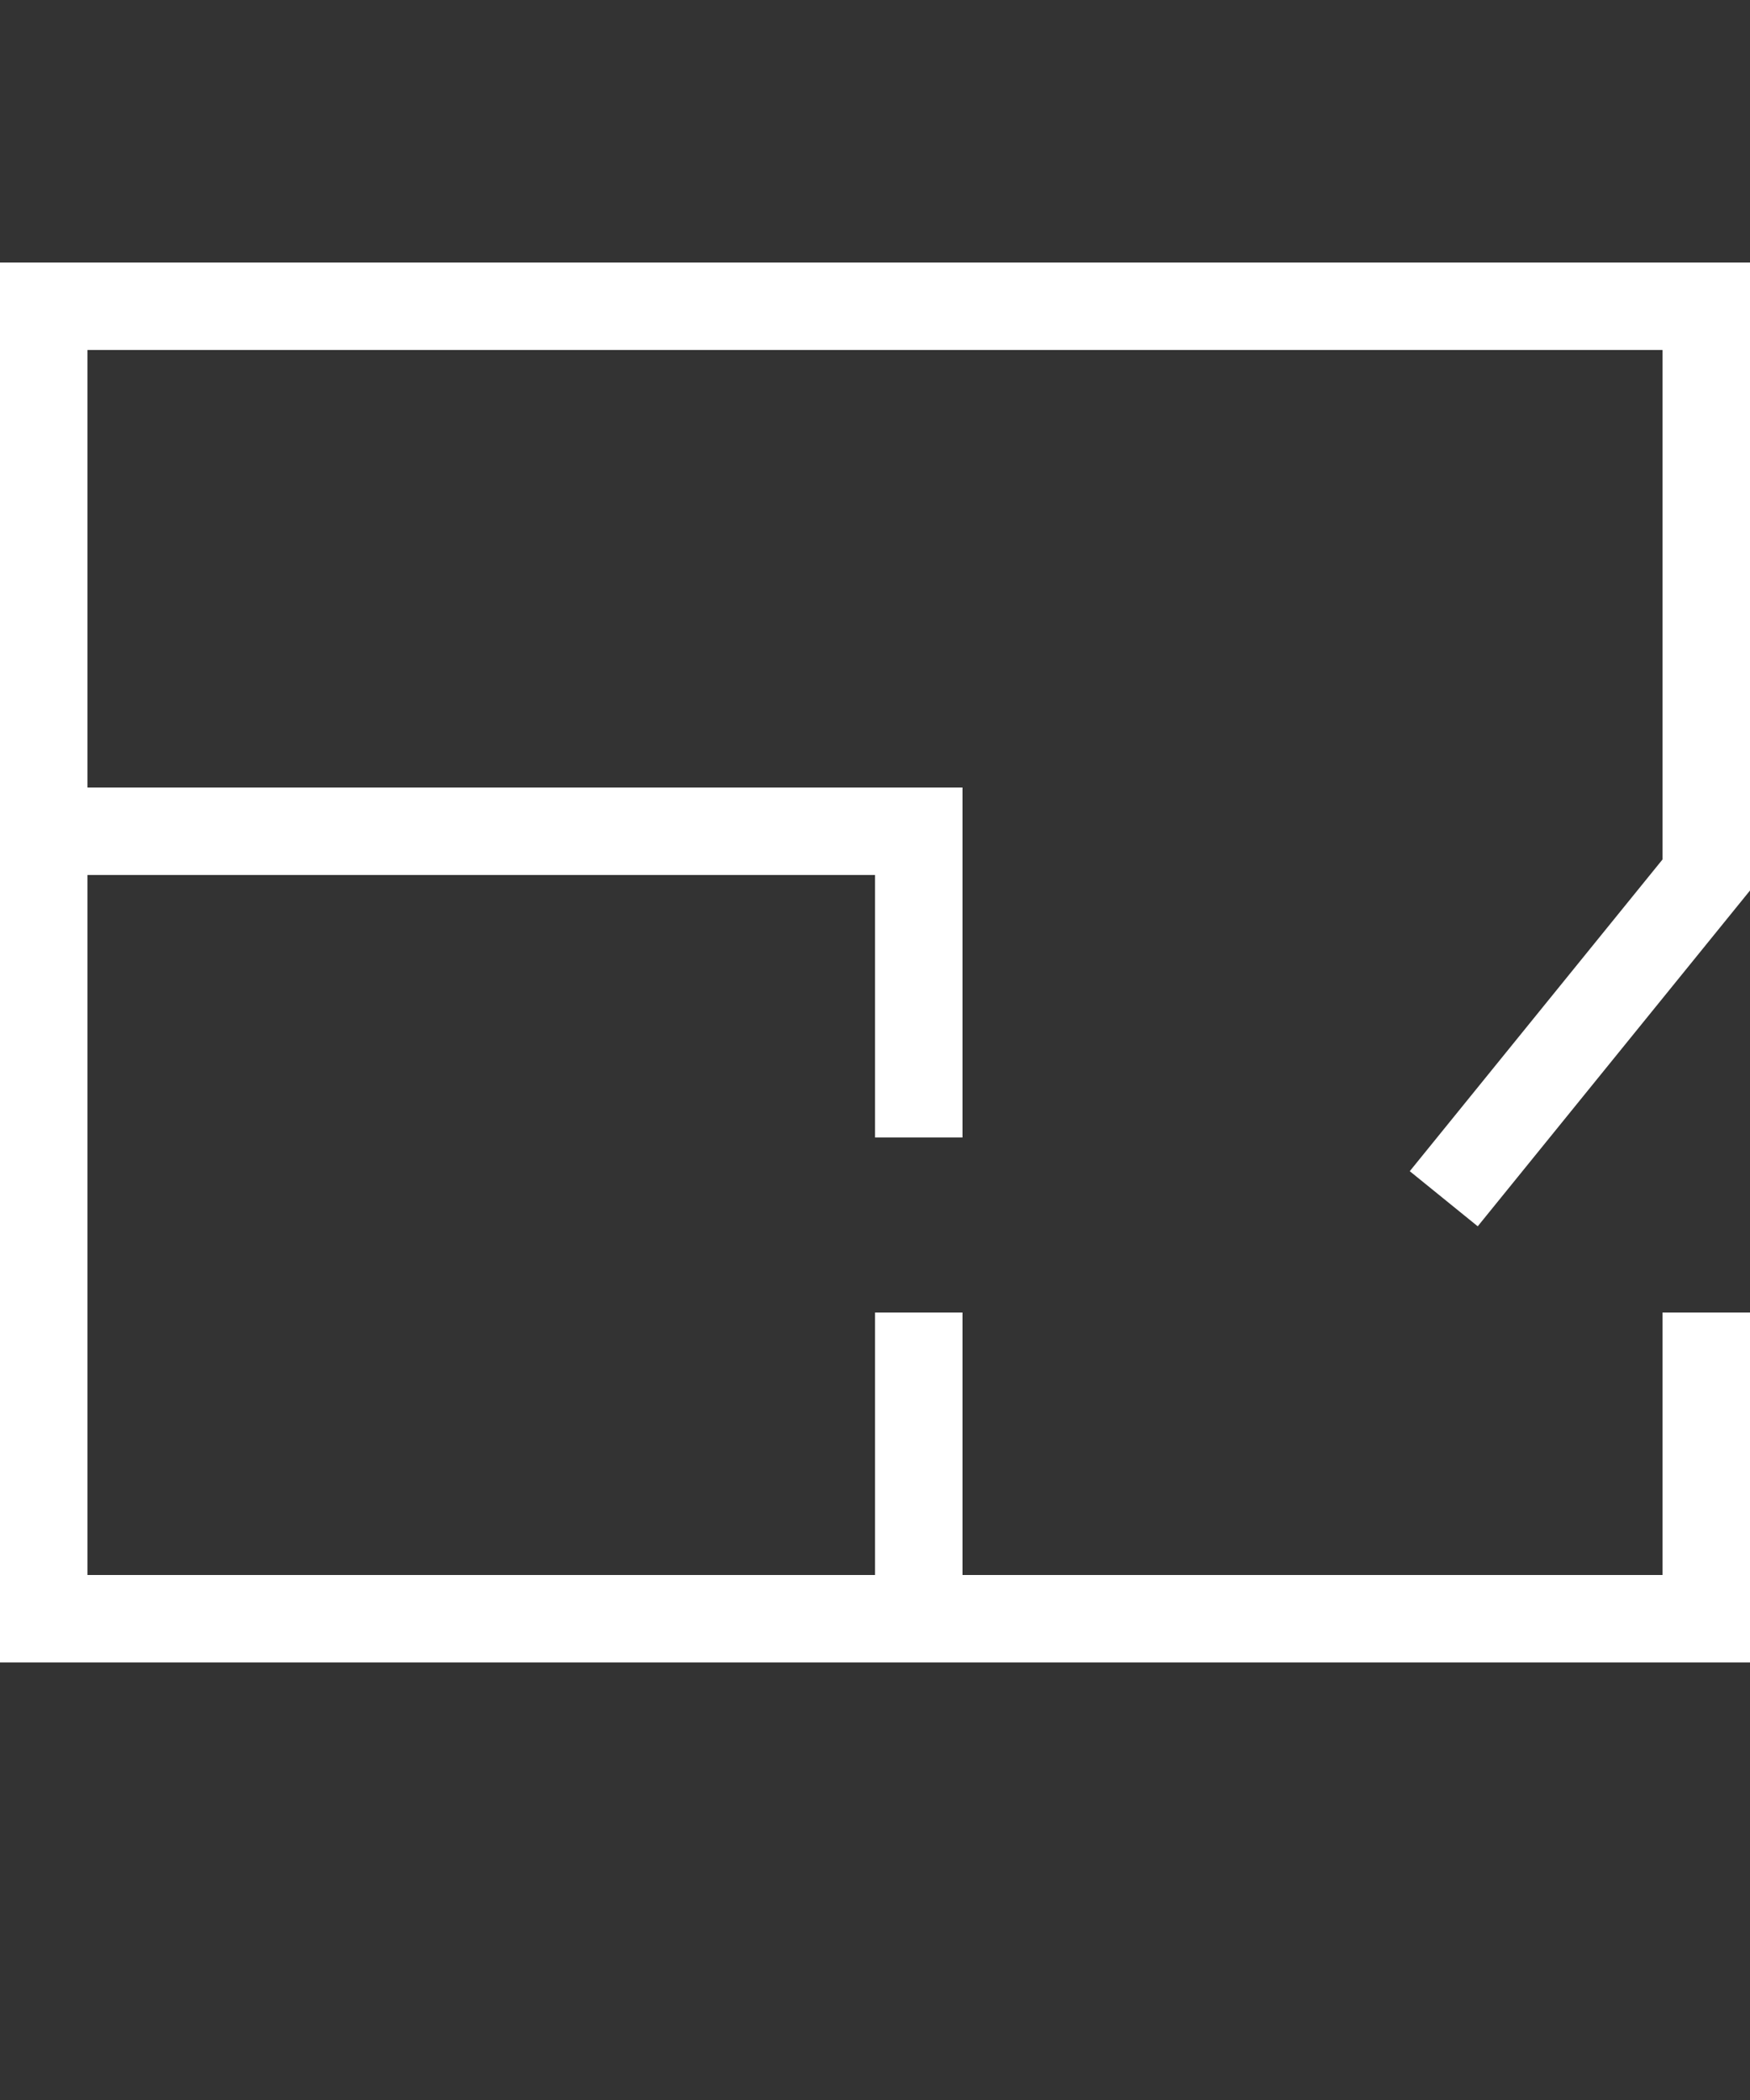 <?xml version="1.0" encoding="utf-8"?>
<!-- Generator: Adobe Illustrator 25.0.0, SVG Export Plug-In . SVG Version: 6.00 Build 0)  -->
<svg version="1.1" xmlns="http://www.w3.org/2000/svg" xmlns:xlink="http://www.w3.org/1999/xlink" x="0px" y="0px"
	 viewBox="0 0 20 24" style="enable-background:new 0 0 20 24;" xml:space="preserve">
<rect x="0" y="0" width="20" height="24" fill="#333333" stroke="none"/>
<style type="text/css">
	.st0{fill:none;stroke:#FFFFFF;}
</style>
<g id="Layer_1">
</g>
<g id="Layer_2">
	<path class="st0" d="M19.5,15v3.5h-19v-15h19V10l-3,3.7 M10.5,13V9.5H1 M10.5,19v-4"/>
</g>
</svg>
